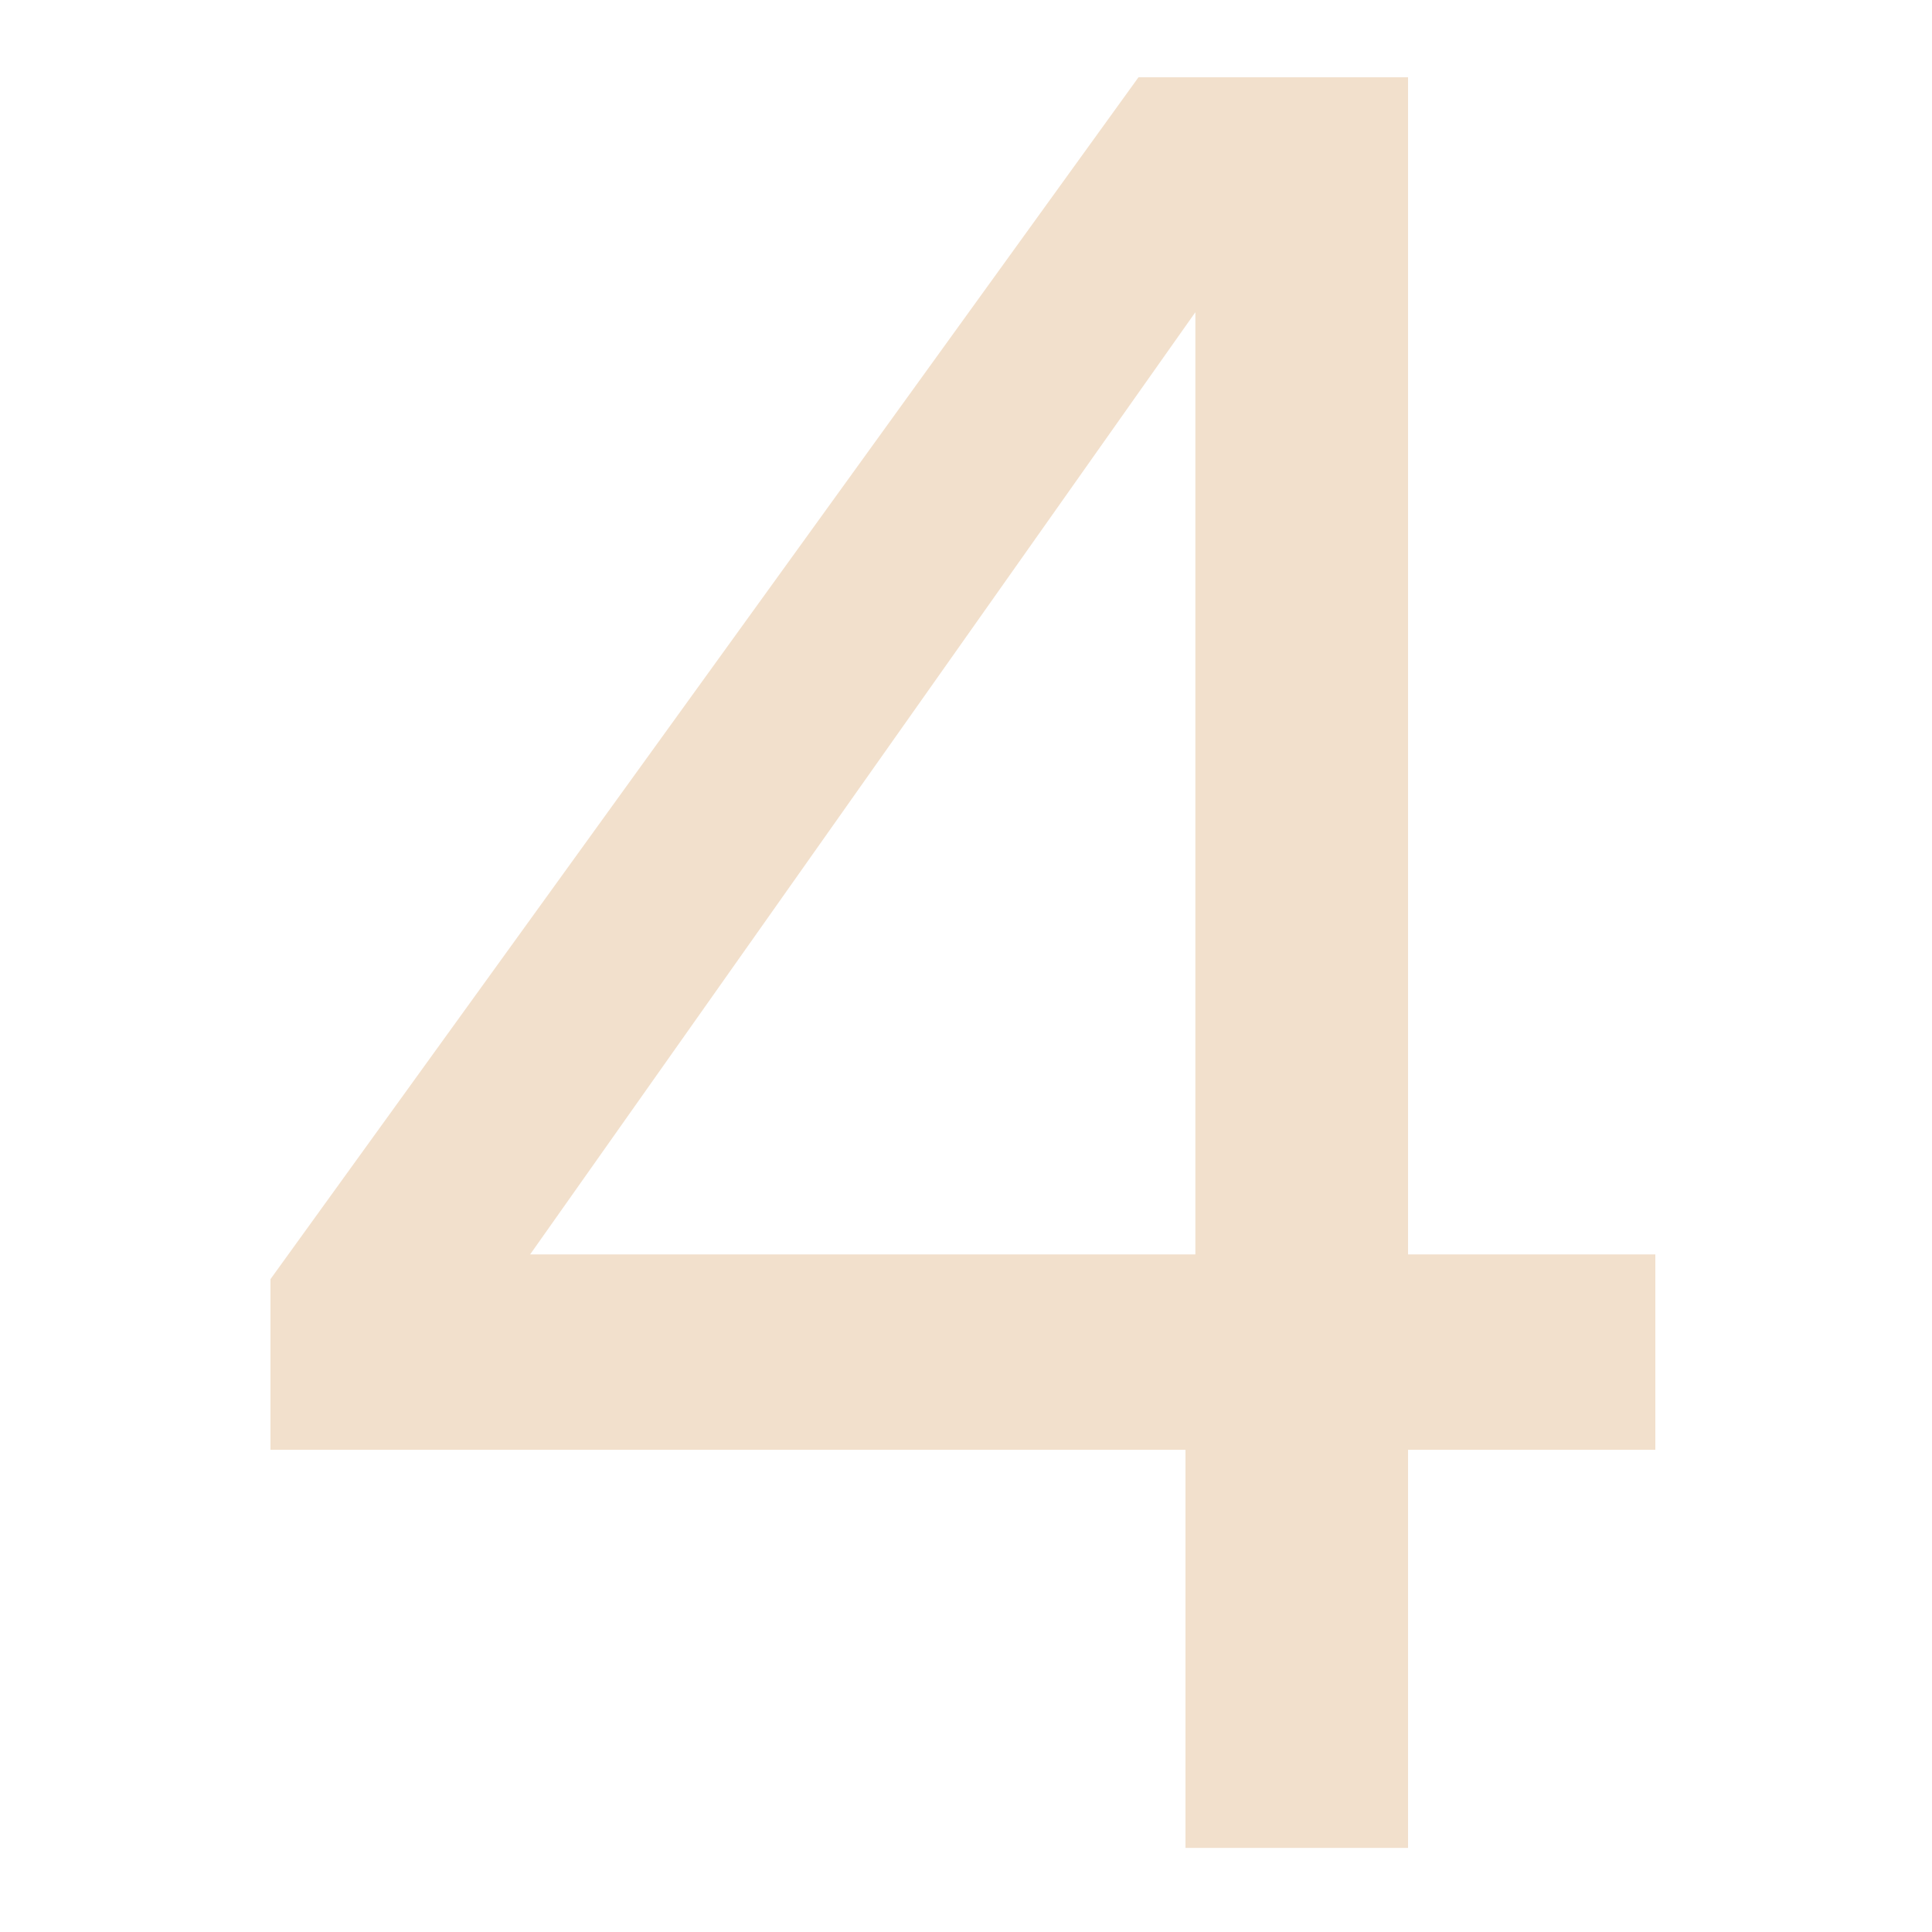 <svg xmlns="http://www.w3.org/2000/svg" width="100" height="100" viewBox="0 0 100 100" fill="none"><path d="M61.36 95.648V75.04H14V66.208L58.928 4H72.88V64.928H85.68V75.04H72.88V95.648H61.36ZM27.44 64.928H61.872V16.16L27.44 64.928Z" fill="#F2E0CC"></path></svg>